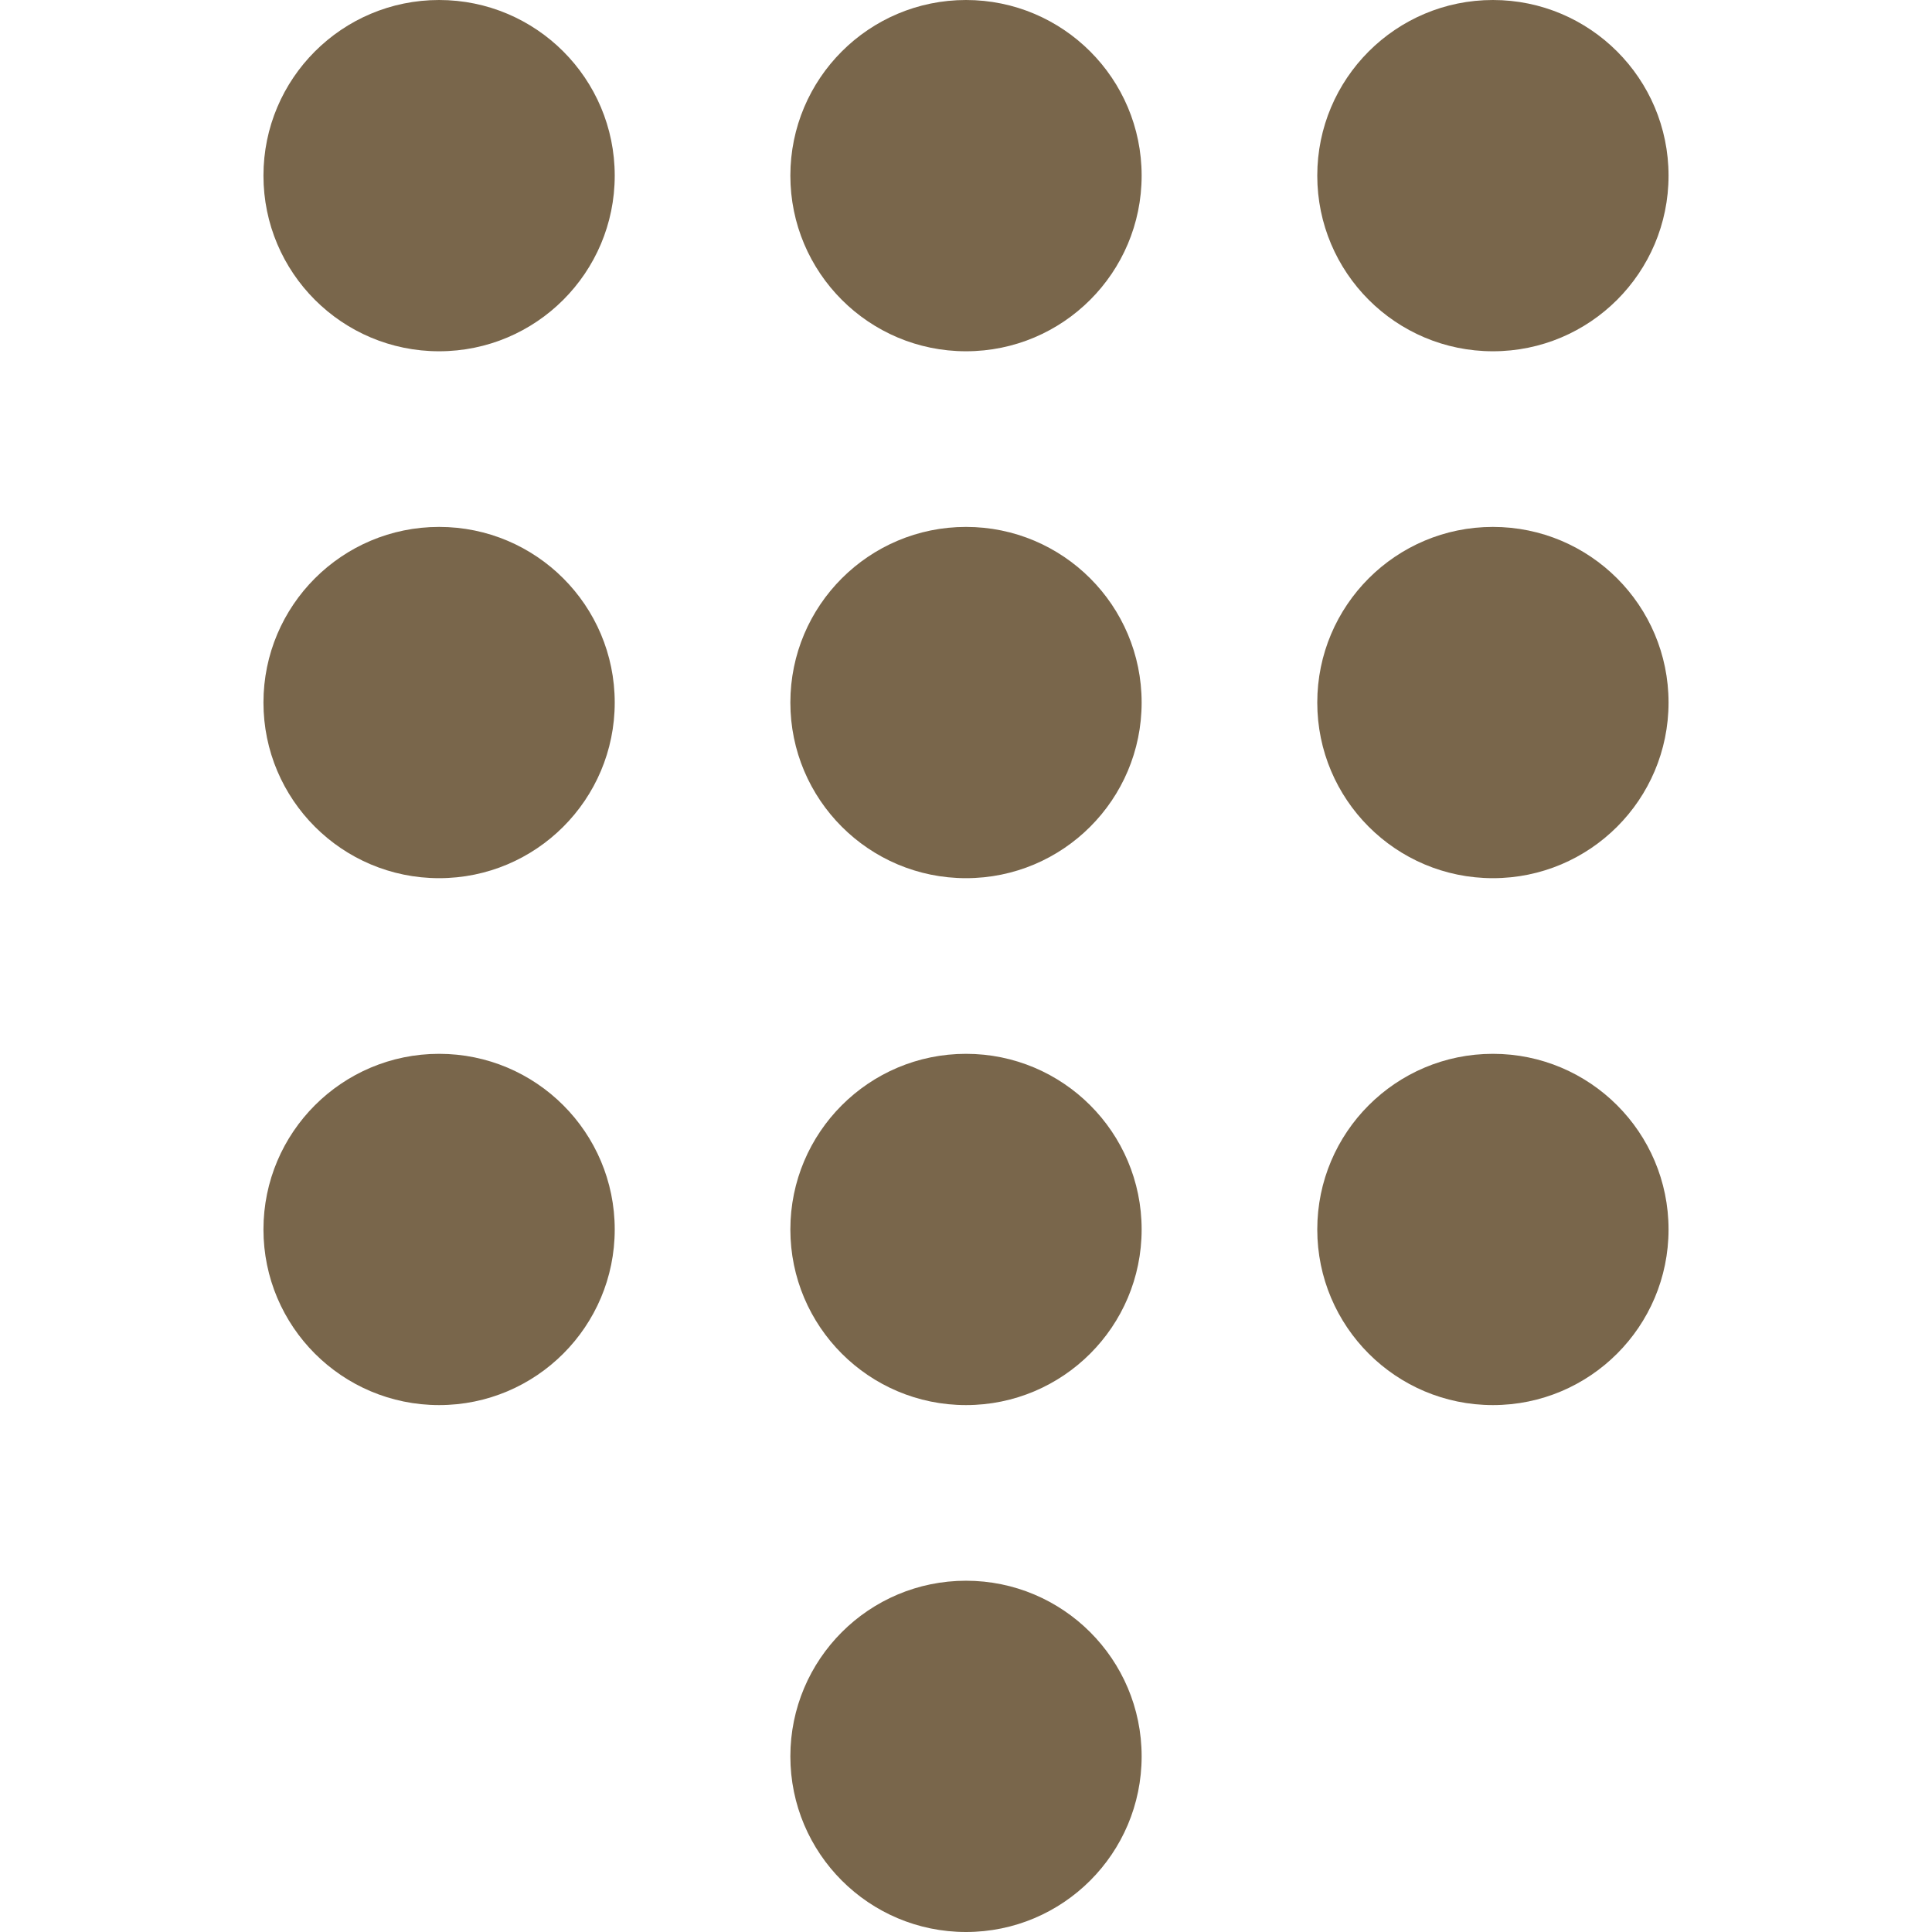 <svg id="SvgjsSvg1001" width="288" height="288" xmlns="http://www.w3.org/2000/svg" version="1.1" xmlns:xlink="http://www.w3.org/1999/xlink" xmlns:svgjs="http://svgjs.com/svgjs"><defs id="SvgjsDefs1002"></defs><g id="SvgjsG1008"><svg xmlns="http://www.w3.org/2000/svg" fill="none" viewBox="0 0 16 22" width="288" height="288"><circle cx="2" cy="2" r="2" fill="#79664b" class="color2B6CF5 svgShape"></circle><circle cx="2" cy="8" r="2" fill="#79664b" class="color2B6CF5 svgShape"></circle><circle cx="2" cy="14" r="2" fill="#79664b" class="color2B6CF5 svgShape"></circle><circle cx="8" cy="2" r="2" fill="#79664b" class="color2B6CF5 svgShape"></circle><circle cx="8" cy="8" r="2" fill="#79664b" class="color2B6CF5 svgShape"></circle><circle cx="8" cy="14" r="2" fill="#79664b" class="color2B6CF5 svgShape"></circle><circle cx="8" cy="20" r="2" fill="#79664b" class="color2B6CF5 svgShape"></circle><circle cx="14" cy="2" r="2" fill="#79664b" class="color2B6CF5 svgShape"></circle><circle cx="14" cy="8" r="2" fill="#79664b" class="color2B6CF5 svgShape"></circle><circle cx="14" cy="14" r="2" fill="#79664b" class="color2B6CF5 svgShape"></circle></svg></g></svg>